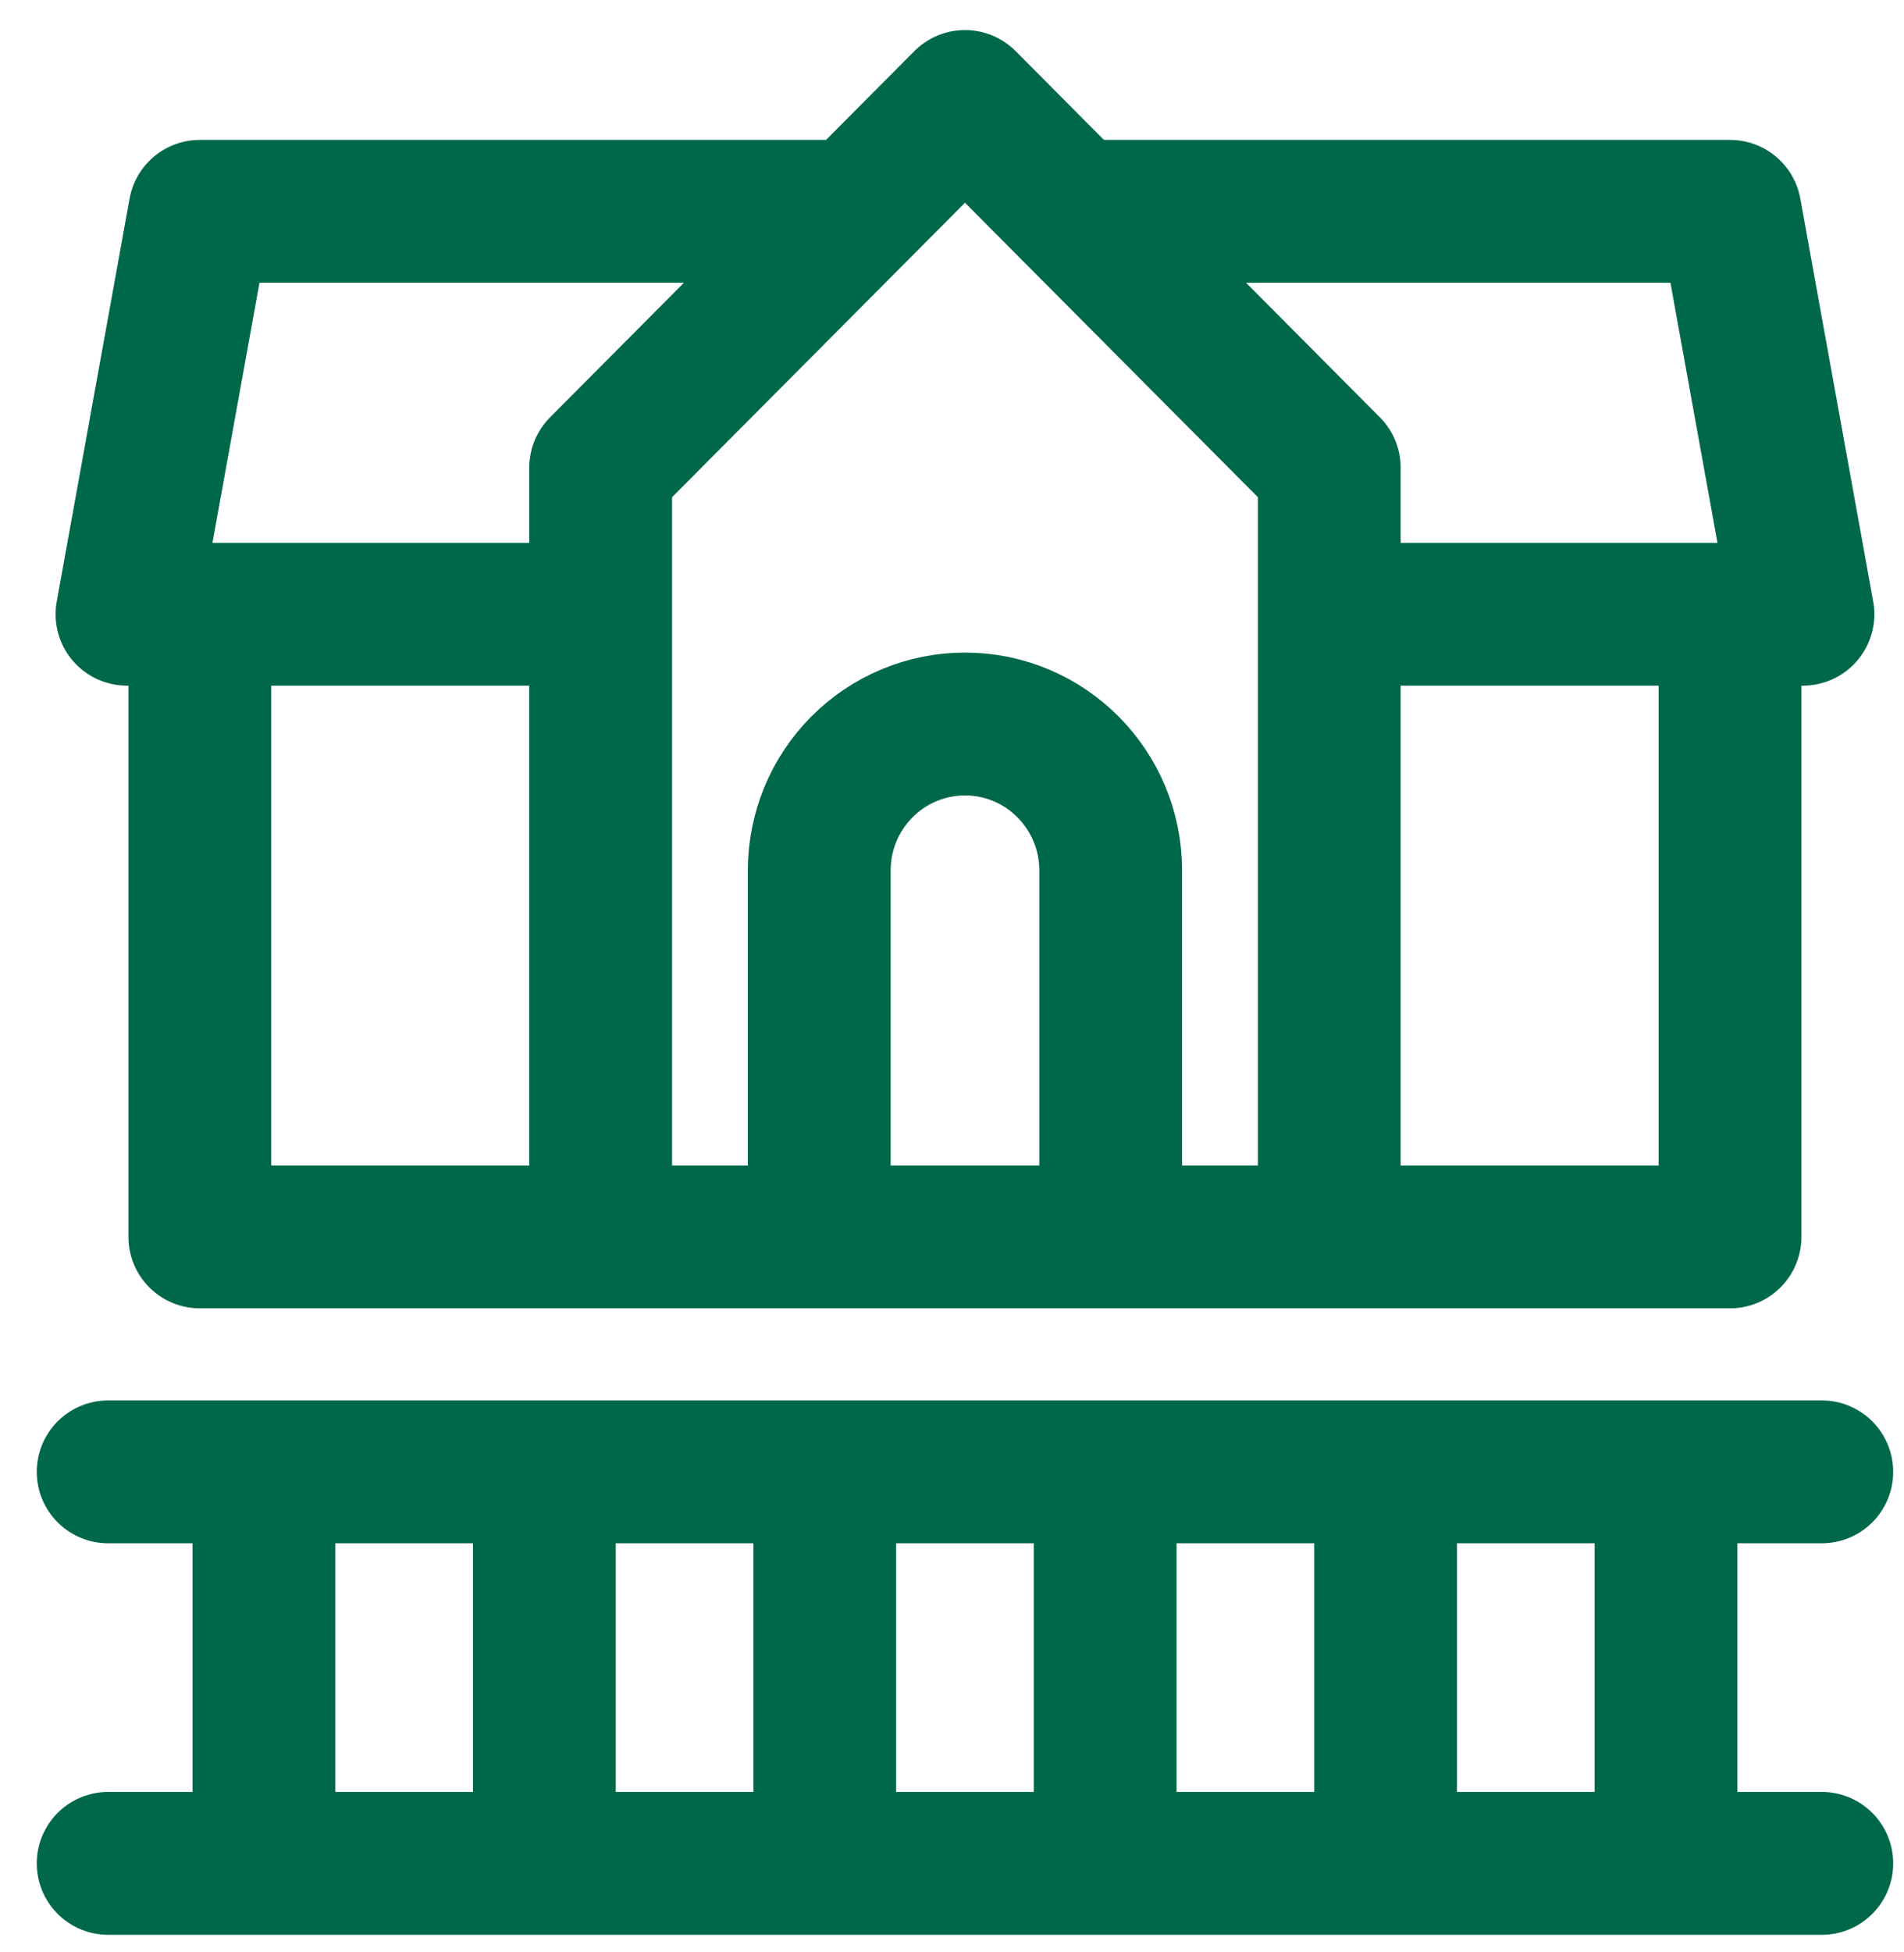 <svg width="40" height="41" viewBox="0 0 40 41" fill="none" xmlns="http://www.w3.org/2000/svg">
<path d="M2.272 39.131H38.273M2.272 30.909H38.273M5.545 30.909V39.131M11.436 30.909V39.131M17.327 30.909V39.131M23.218 30.909V39.131M29.109 30.909V39.131M35 30.909V39.131M12.618 12.899H4.198V25.975H12.618V12.899ZM12.618 12.899H2.668L4.198 4.438H17.977M27.926 25.975H36.345V12.899H27.926V25.975ZM27.926 25.975H12.619V9.822L20.273 2.131L27.926 9.822V25.975ZM27.927 12.899H37.877L36.346 4.438H22.568M20.273 15.204C21.963 15.204 23.334 16.582 23.334 18.281V25.975H17.211V18.284C17.21 17.468 17.532 16.684 18.106 16.107C18.681 15.529 19.46 15.204 20.273 15.204Z" stroke="#00684A" stroke-width="3" stroke-linecap="round" stroke-linejoin="round"/>
</svg>
